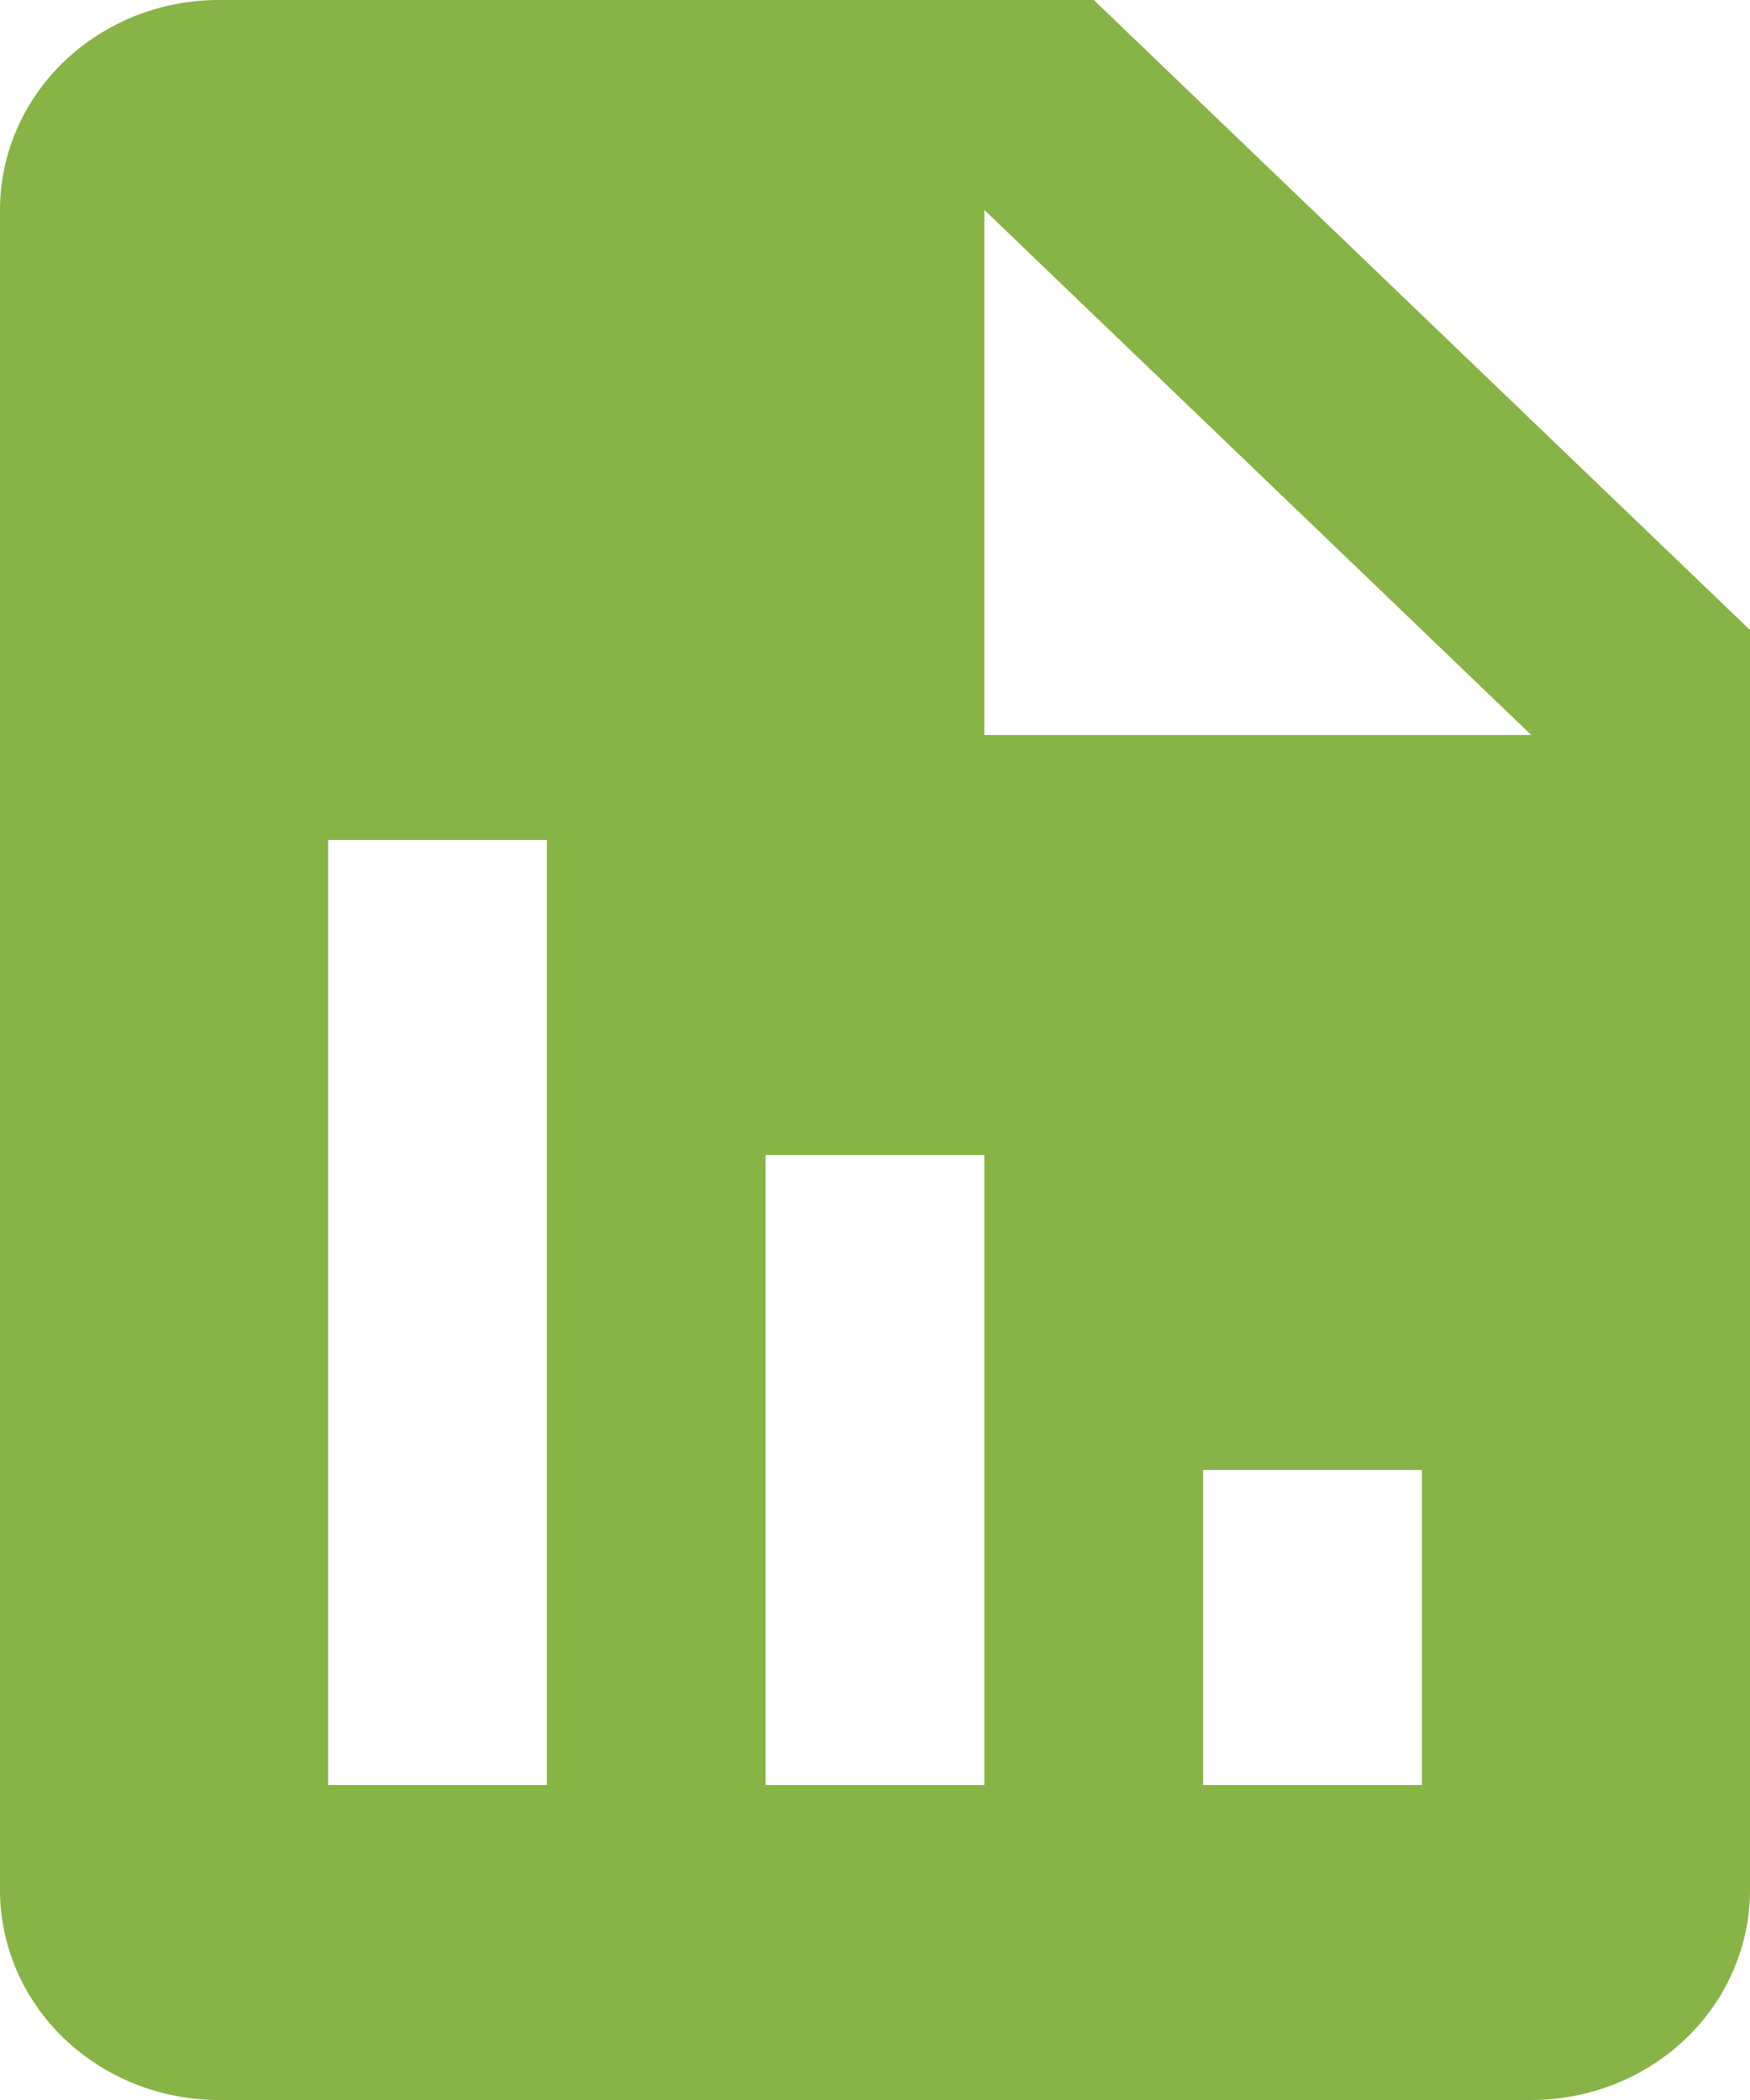 <svg width="20" height="24" viewBox="0 0 20 24" fill="none" xmlns="http://www.w3.org/2000/svg">
<path d="M20 7.2L12.5 0H2.5C1.837 0 1.201 0.253 0.732 0.703C0.263 1.153 0 1.763 0 2.4V21.6C0 22.236 0.263 22.847 0.732 23.297C1.201 23.747 1.837 24 2.5 24H17.5C18.163 24 18.799 23.747 19.268 23.297C19.737 22.847 20 22.236 20 21.6V7.2ZM6.25 20.4H3.75V9.6H6.25V20.4ZM11.25 20.4H8.75V13.2H11.25V20.4ZM16.25 20.4H13.75V16.8H16.25V20.4ZM12.5 8.4H11.25V2.4L17.5 8.4H12.5Z" fill="#88B347"/>
</svg>
